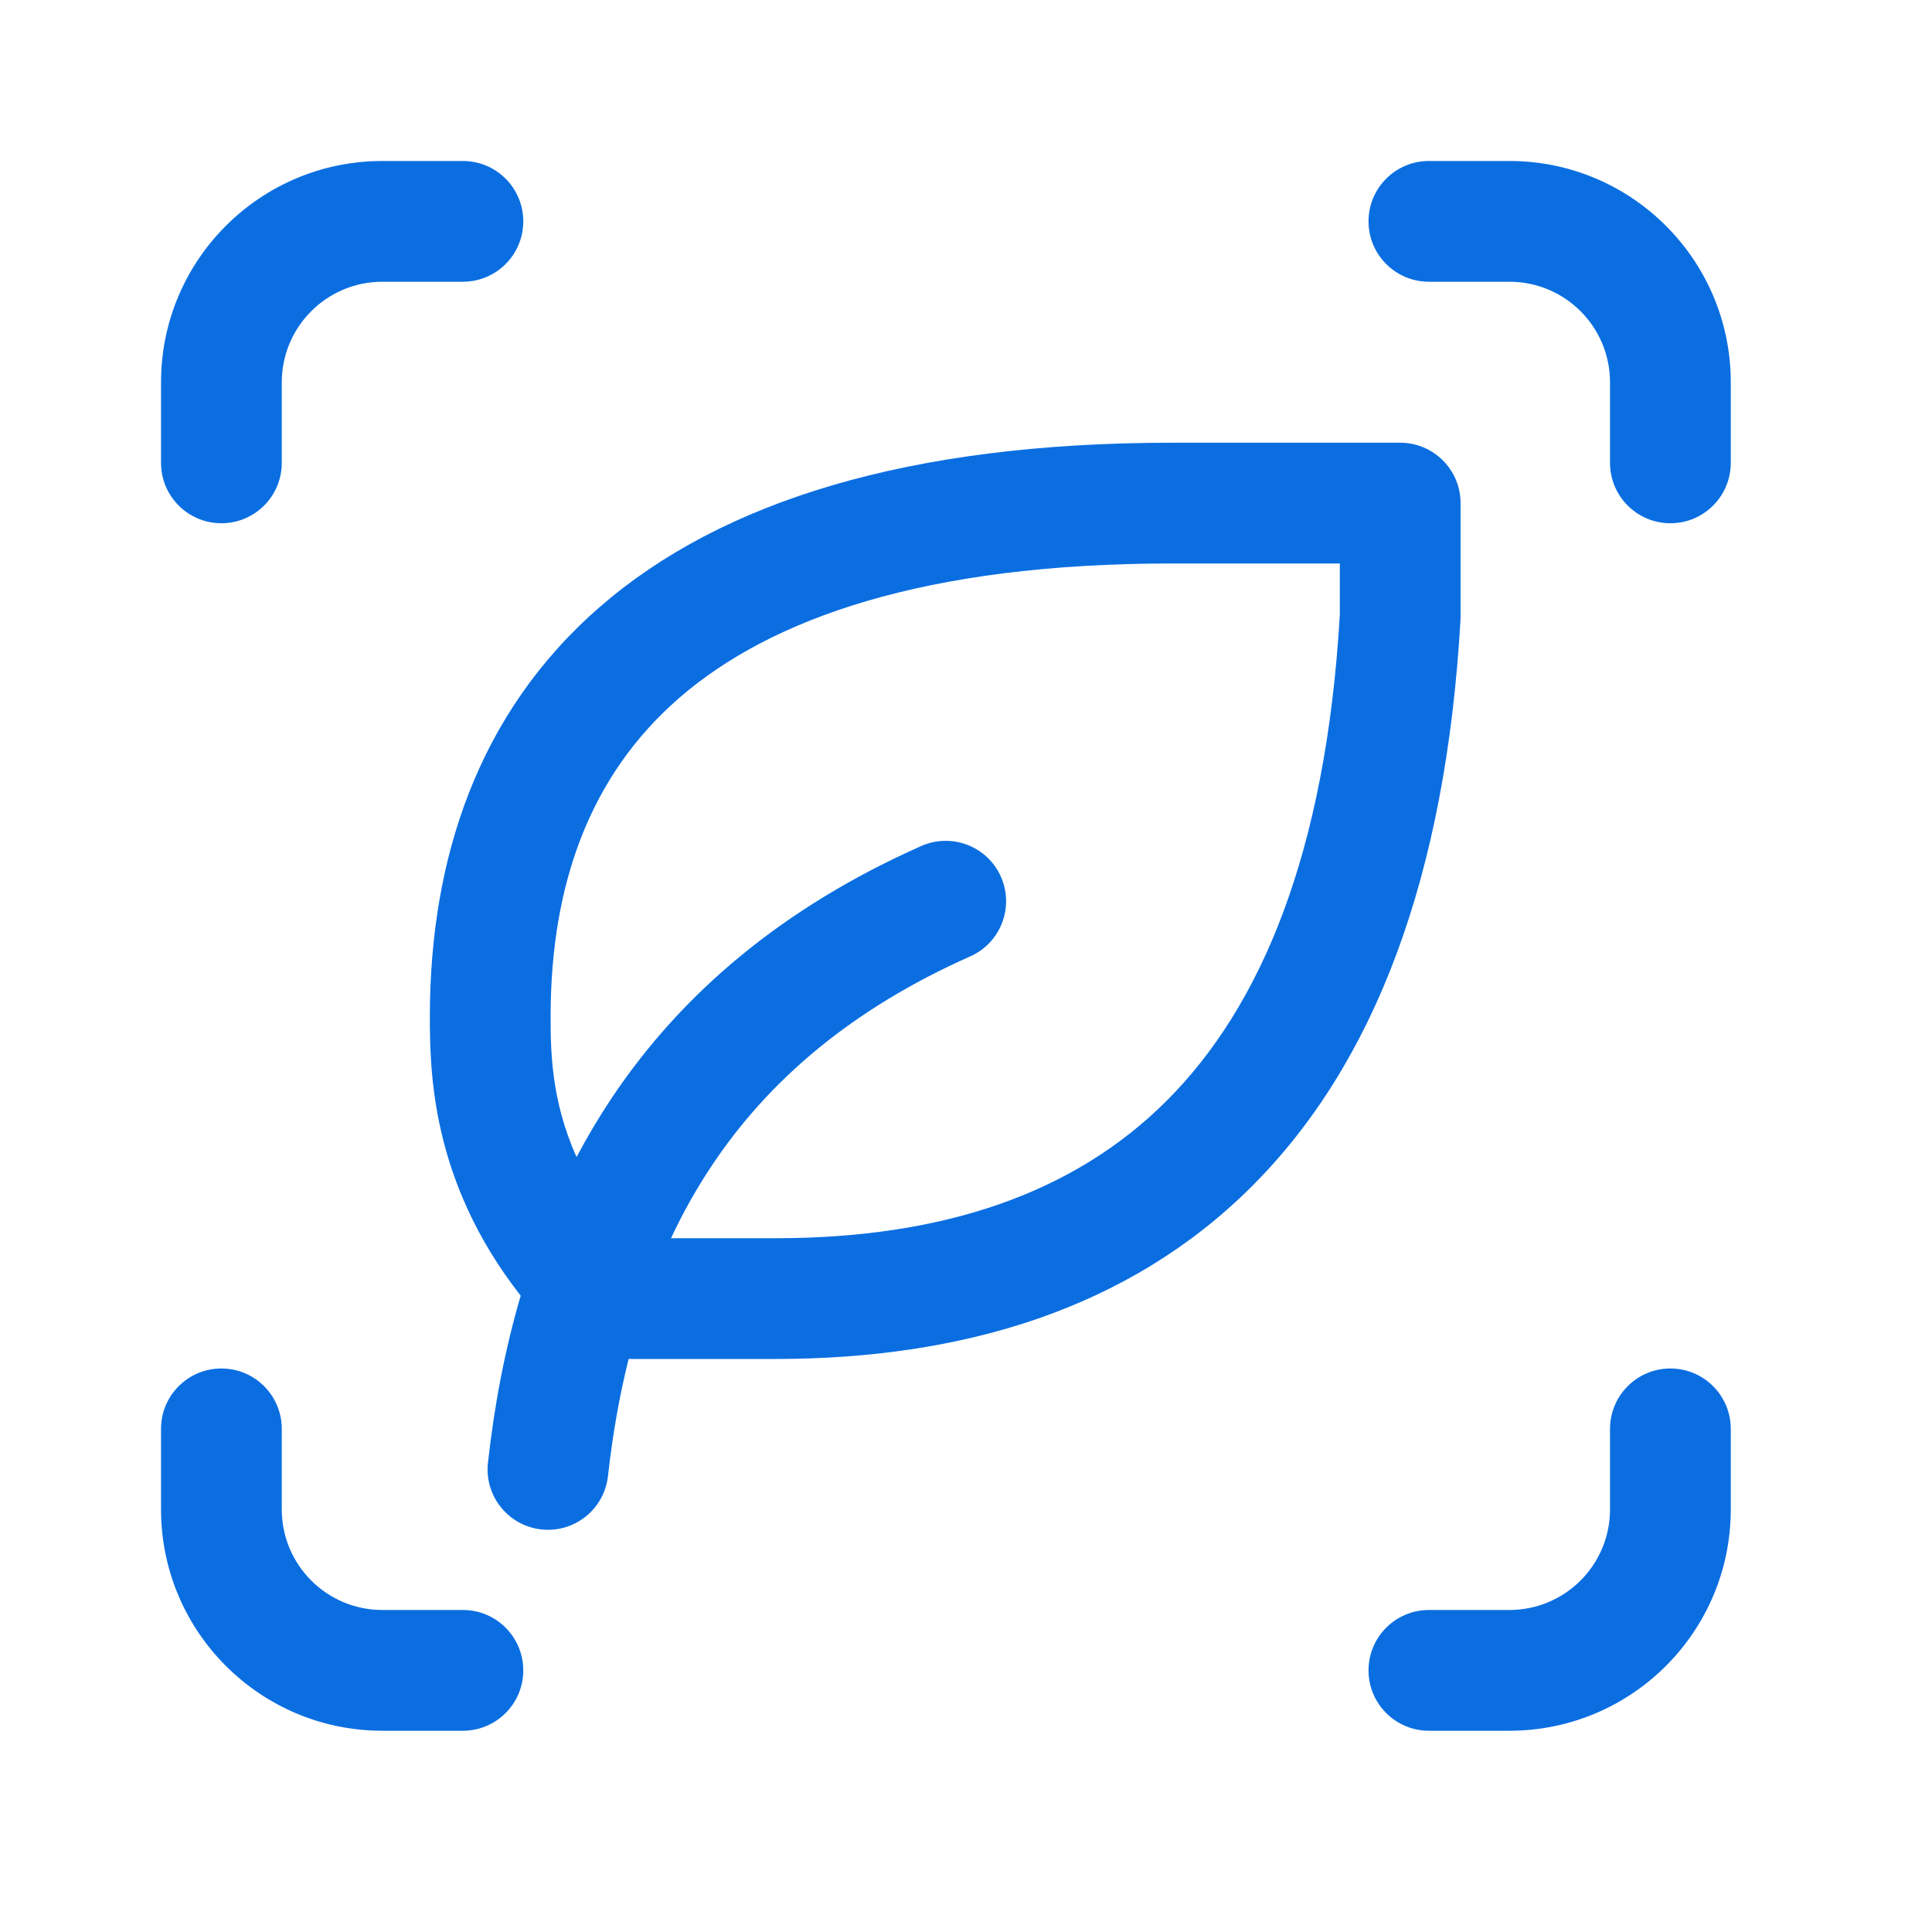 <svg width="64" height="64" viewBox="0 0 64 64" fill="none" xmlns="http://www.w3.org/2000/svg">
<path d="M12.667 9.333C10.826 9.333 9.334 10.825 9.334 12.666V15.333C9.334 16.438 8.439 17.333 7.334 17.333C6.229 17.333 5.334 16.438 5.334 15.333V12.666C5.334 8.616 8.617 5.333 12.667 5.333H15.334C16.439 5.333 17.334 6.228 17.334 7.333C17.334 8.438 16.439 9.333 15.334 9.333H12.667Z" fill="#0A6EE1"/>
<path fill-rule="evenodd" clip-rule="evenodd" d="M38.828 14.666C30.101 14.666 23.91 16.601 19.881 20.096C15.802 23.634 14.255 28.491 14.24 33.601L14.24 33.606C14.24 35.408 14.248 39.093 17.249 42.922C16.73 44.686 16.377 46.536 16.164 48.455C16.042 49.553 16.833 50.542 17.931 50.664C19.029 50.786 20.018 49.995 20.14 48.897C20.291 47.538 20.517 46.245 20.824 45.018H25.678C31.877 45.018 37.398 43.372 41.481 39.287C45.545 35.222 47.893 29.03 48.38 20.545C48.382 20.507 48.383 20.469 48.383 20.431V16.666C48.383 15.562 47.488 14.666 46.383 14.666H38.828ZM22.228 41.018H25.678C31.183 41.018 35.544 39.568 38.652 36.459C41.772 33.339 43.922 28.254 44.383 20.373V18.666H38.828C30.614 18.666 25.524 20.496 22.502 23.118C19.529 25.697 18.253 29.309 18.24 33.609V33.623C18.24 34.741 18.24 36.421 19.1 38.328C19.451 37.664 19.834 37.018 20.252 36.391C22.6 32.869 25.969 30.047 30.516 28.026C31.525 27.578 32.707 28.032 33.156 29.041C33.604 30.051 33.15 31.233 32.14 31.681C28.217 33.425 25.468 35.779 23.581 38.61C23.073 39.37 22.623 40.173 22.228 41.018Z" fill="#0A6EE1"/>
<path d="M53.334 12.666C53.334 10.825 51.842 9.333 50.001 9.333H47.334C46.229 9.333 45.334 8.438 45.334 7.333C45.334 6.228 46.229 5.333 47.334 5.333H50.001C54.051 5.333 57.334 8.616 57.334 12.666V15.333C57.334 16.438 56.439 17.333 55.334 17.333C54.229 17.333 53.334 16.438 53.334 15.333V12.666Z" fill="#0A6EE1"/>
<path d="M12.667 53.333C10.826 53.333 9.334 51.841 9.334 50V47.333C9.334 46.228 8.439 45.333 7.334 45.333C6.229 45.333 5.334 46.228 5.334 47.333V50C5.334 54.05 8.617 57.333 12.667 57.333H15.334C16.439 57.333 17.334 56.438 17.334 55.333C17.334 54.228 16.439 53.333 15.334 53.333H12.667Z" fill="#0A6EE1"/>
<path d="M53.334 50C53.334 51.841 51.842 53.333 50.001 53.333H47.334C46.229 53.333 45.334 54.228 45.334 55.333C45.334 56.438 46.229 57.333 47.334 57.333H50.001C54.051 57.333 57.334 54.05 57.334 50V47.333C57.334 46.228 56.439 45.333 55.334 45.333C54.229 45.333 53.334 46.228 53.334 47.333V50Z" fill="#0A6EE1"/>
</svg>
